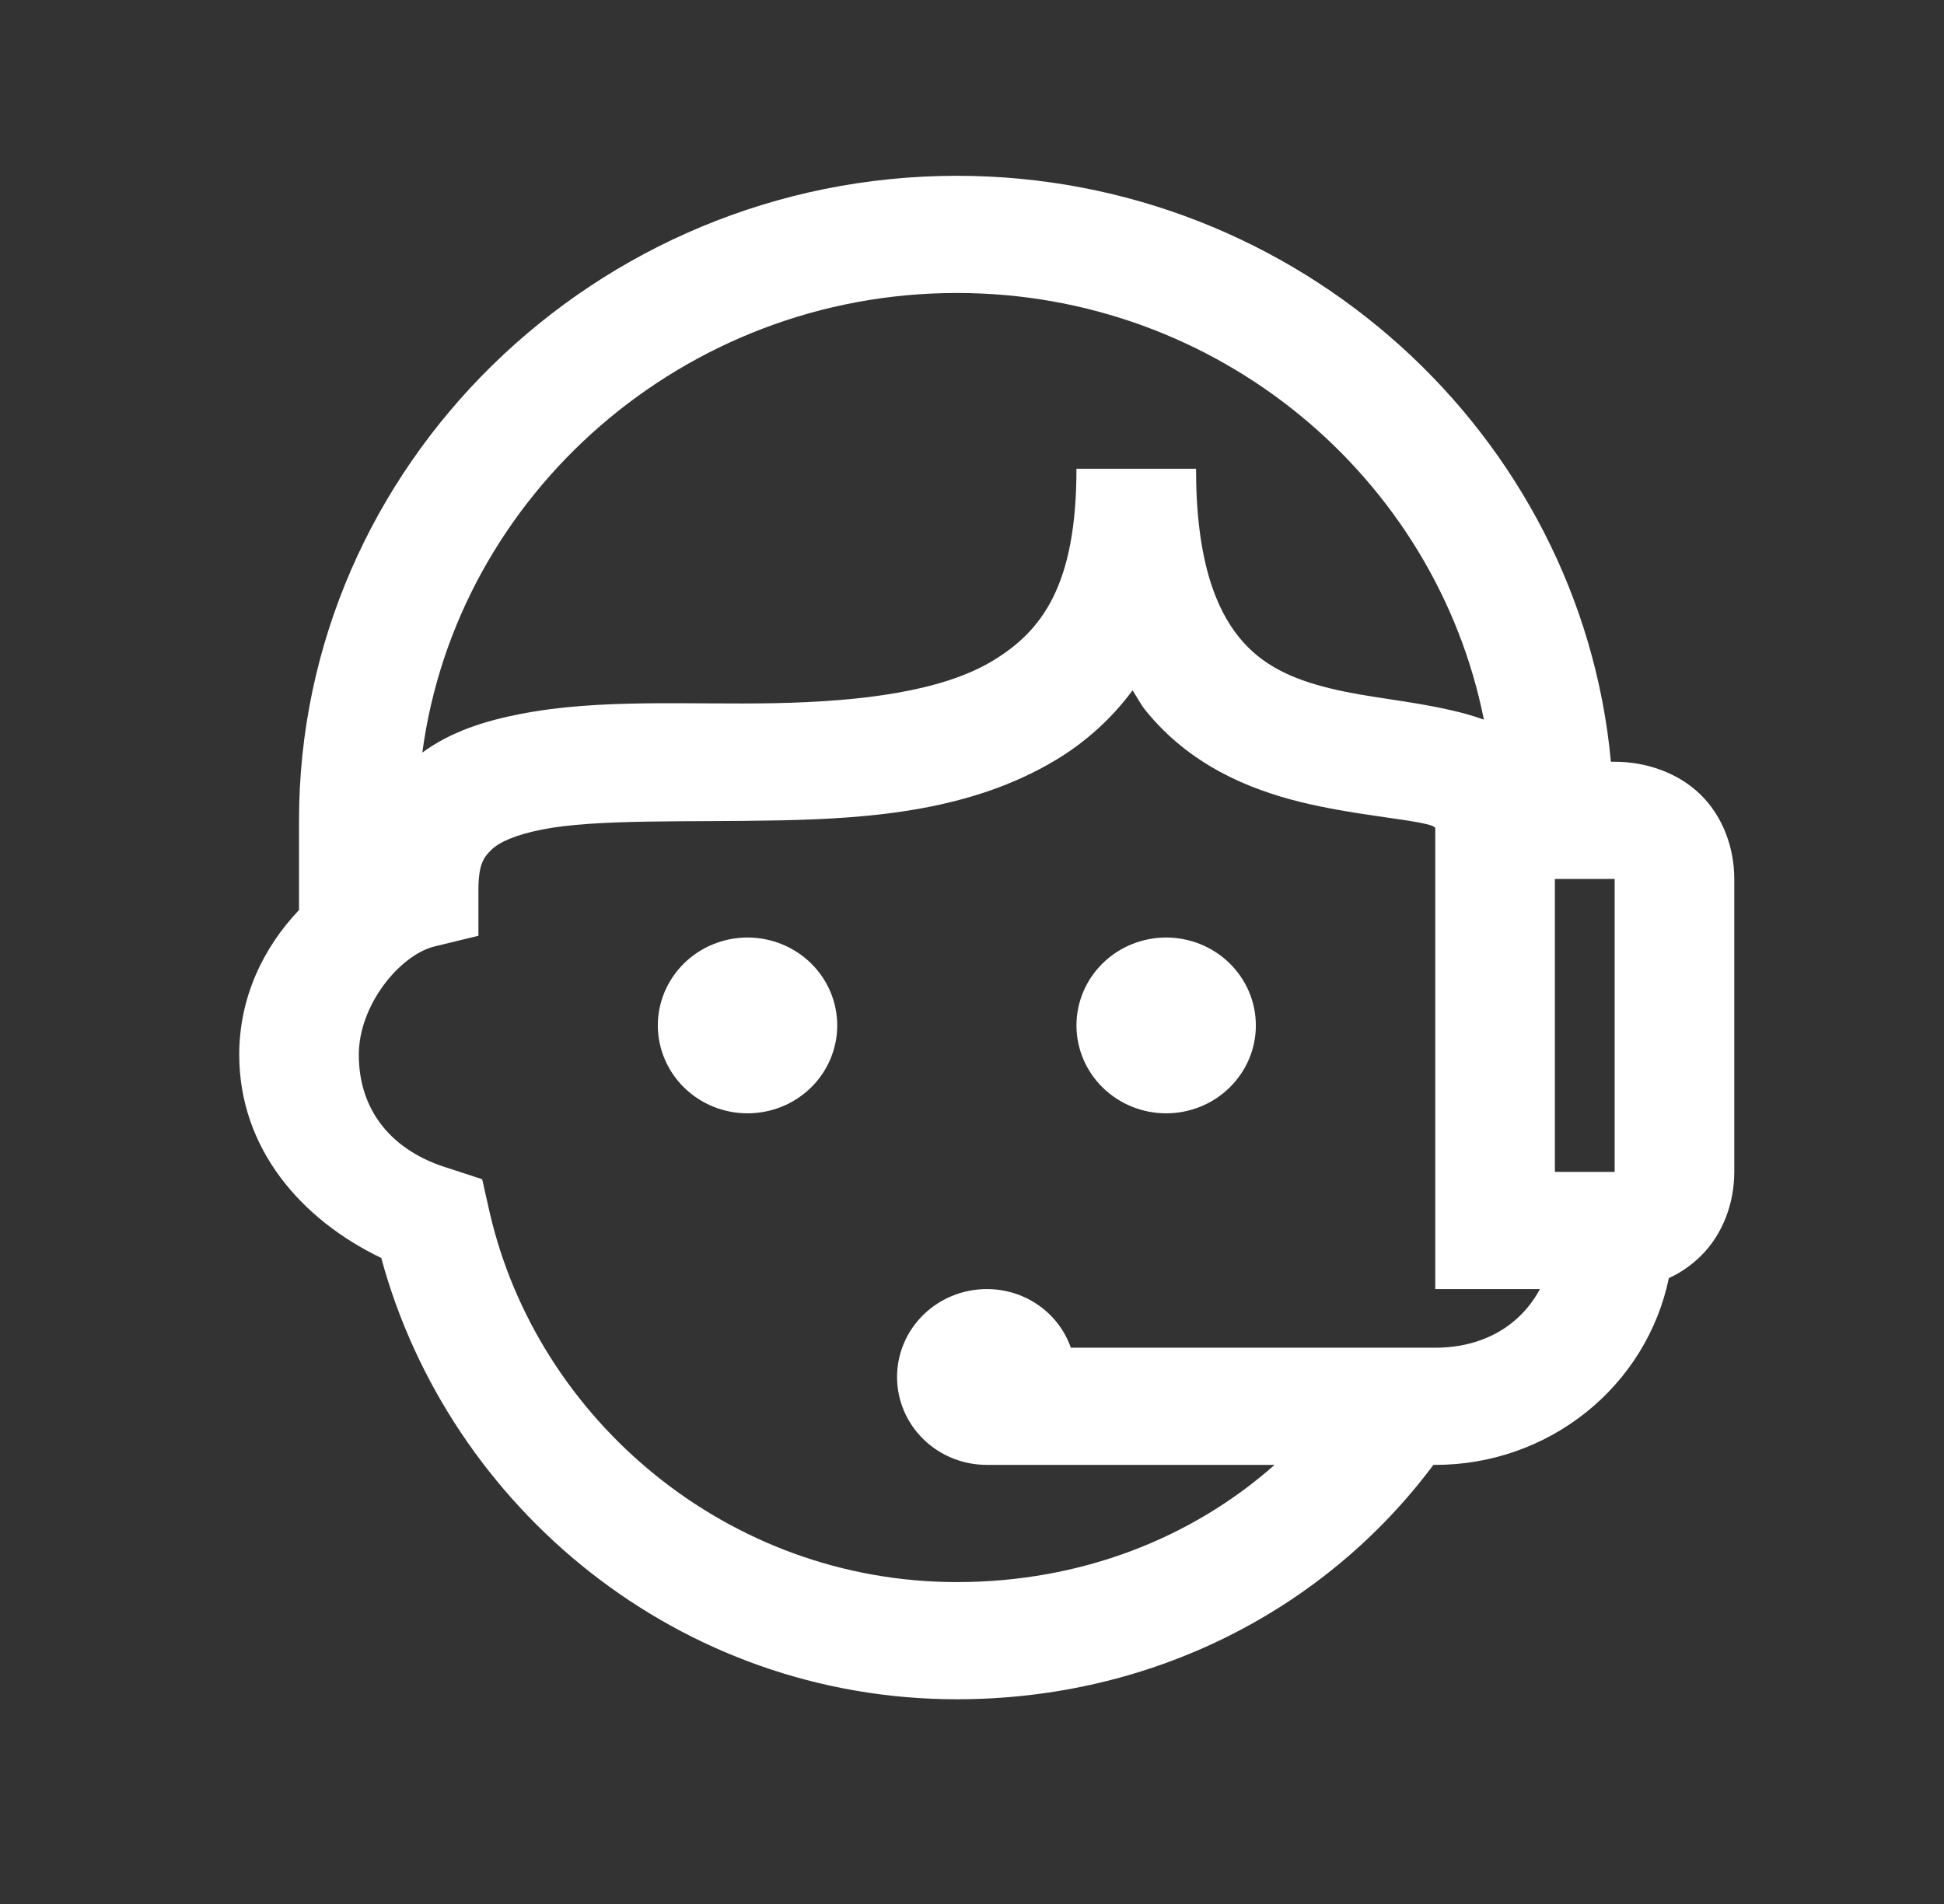 <svg width="49" height="48" viewBox="0 0 49 48" fill="none" xmlns="http://www.w3.org/2000/svg">
<rect x="0" y="0" width="49" height="48" fill="#333333" stroke="none"/>
<path d="M24.118 4.432C15.006 4.432 7.537 11.751 7.537 20.681V22.942C6.625 23.903 6.03 25.158 6.03 26.59C6.03 28.944 7.579 30.738 9.61 31.714C11.321 38.016 17.116 42.839 24.118 42.839C29.05 42.839 33.409 40.577 36.13 36.93H36.177C37.562 36.932 38.905 36.464 39.978 35.605C41.052 34.747 41.789 33.551 42.065 32.221C42.361 32.088 42.633 31.896 42.867 31.667C43.435 31.11 43.714 30.315 43.714 29.544V22.158C43.714 21.387 43.435 20.592 42.865 20.034C42.297 19.477 41.487 19.204 40.699 19.204H40.604C39.84 10.955 32.725 4.432 24.118 4.432ZM24.118 7.386C30.699 7.386 36.184 12.03 37.402 18.142C37.14 18.048 36.872 17.971 36.6 17.911C35.53 17.66 34.493 17.591 33.539 17.357C32.585 17.124 31.816 16.787 31.231 16.065C30.645 15.342 30.147 14.112 30.147 11.818H27.133C27.133 14.732 26.281 15.904 25.013 16.664C23.744 17.427 21.732 17.682 19.549 17.727C17.365 17.771 15.118 17.604 13.096 18.004C12.243 18.171 11.372 18.437 10.645 18.973C11.514 12.46 17.244 7.386 24.118 7.386ZM28.547 17.403C28.657 17.57 28.753 17.76 28.875 17.911C29.986 19.285 31.478 19.899 32.785 20.22C34.092 20.539 35.316 20.626 35.942 20.773C36.138 20.82 36.129 20.837 36.177 20.866V32.498H38.815C38.329 33.407 37.398 33.976 36.177 33.976H26.991C26.84 33.543 26.554 33.168 26.174 32.903C25.794 32.638 25.338 32.497 24.872 32.498C24.272 32.498 23.697 32.732 23.273 33.148C22.849 33.563 22.611 34.127 22.611 34.714C22.611 35.302 22.849 35.866 23.273 36.281C23.697 36.697 24.272 36.93 24.872 36.93H32.127C30.03 38.787 27.234 39.885 24.118 39.885C18.36 39.885 13.545 35.804 12.341 30.559L12.154 29.729L11.306 29.451C9.902 29.029 9.044 28.024 9.044 26.59C9.044 25.352 10.054 24.101 10.929 23.866L12.059 23.591V22.437C12.059 21.784 12.195 21.609 12.389 21.421C12.585 21.233 12.976 21.049 13.662 20.913C15.032 20.642 17.305 20.73 19.643 20.682C21.982 20.635 24.492 20.434 26.614 19.159C27.37 18.705 28.026 18.108 28.547 17.404V17.403ZM39.192 22.158H40.699V29.544H39.192V22.158ZM18.842 23.635C18.243 23.635 17.668 23.869 17.244 24.284C16.82 24.7 16.581 25.263 16.581 25.851C16.581 26.439 16.82 27.002 17.244 27.418C17.668 27.834 18.243 28.067 18.842 28.067C19.442 28.067 20.017 27.834 20.441 27.418C20.865 27.002 21.103 26.439 21.103 25.851C21.103 25.263 20.865 24.7 20.441 24.284C20.017 23.869 19.442 23.635 18.842 23.635ZM29.394 23.635C28.794 23.635 28.219 23.869 27.795 24.284C27.371 24.7 27.133 25.263 27.133 25.851C27.133 26.439 27.371 27.002 27.795 27.418C28.219 27.834 28.794 28.067 29.394 28.067C29.993 28.067 30.569 27.834 30.992 27.418C31.417 27.002 31.655 26.439 31.655 25.851C31.655 25.263 31.417 24.7 30.992 24.284C30.569 23.869 29.993 23.635 29.394 23.635Z" fill="white"/>
</svg>
